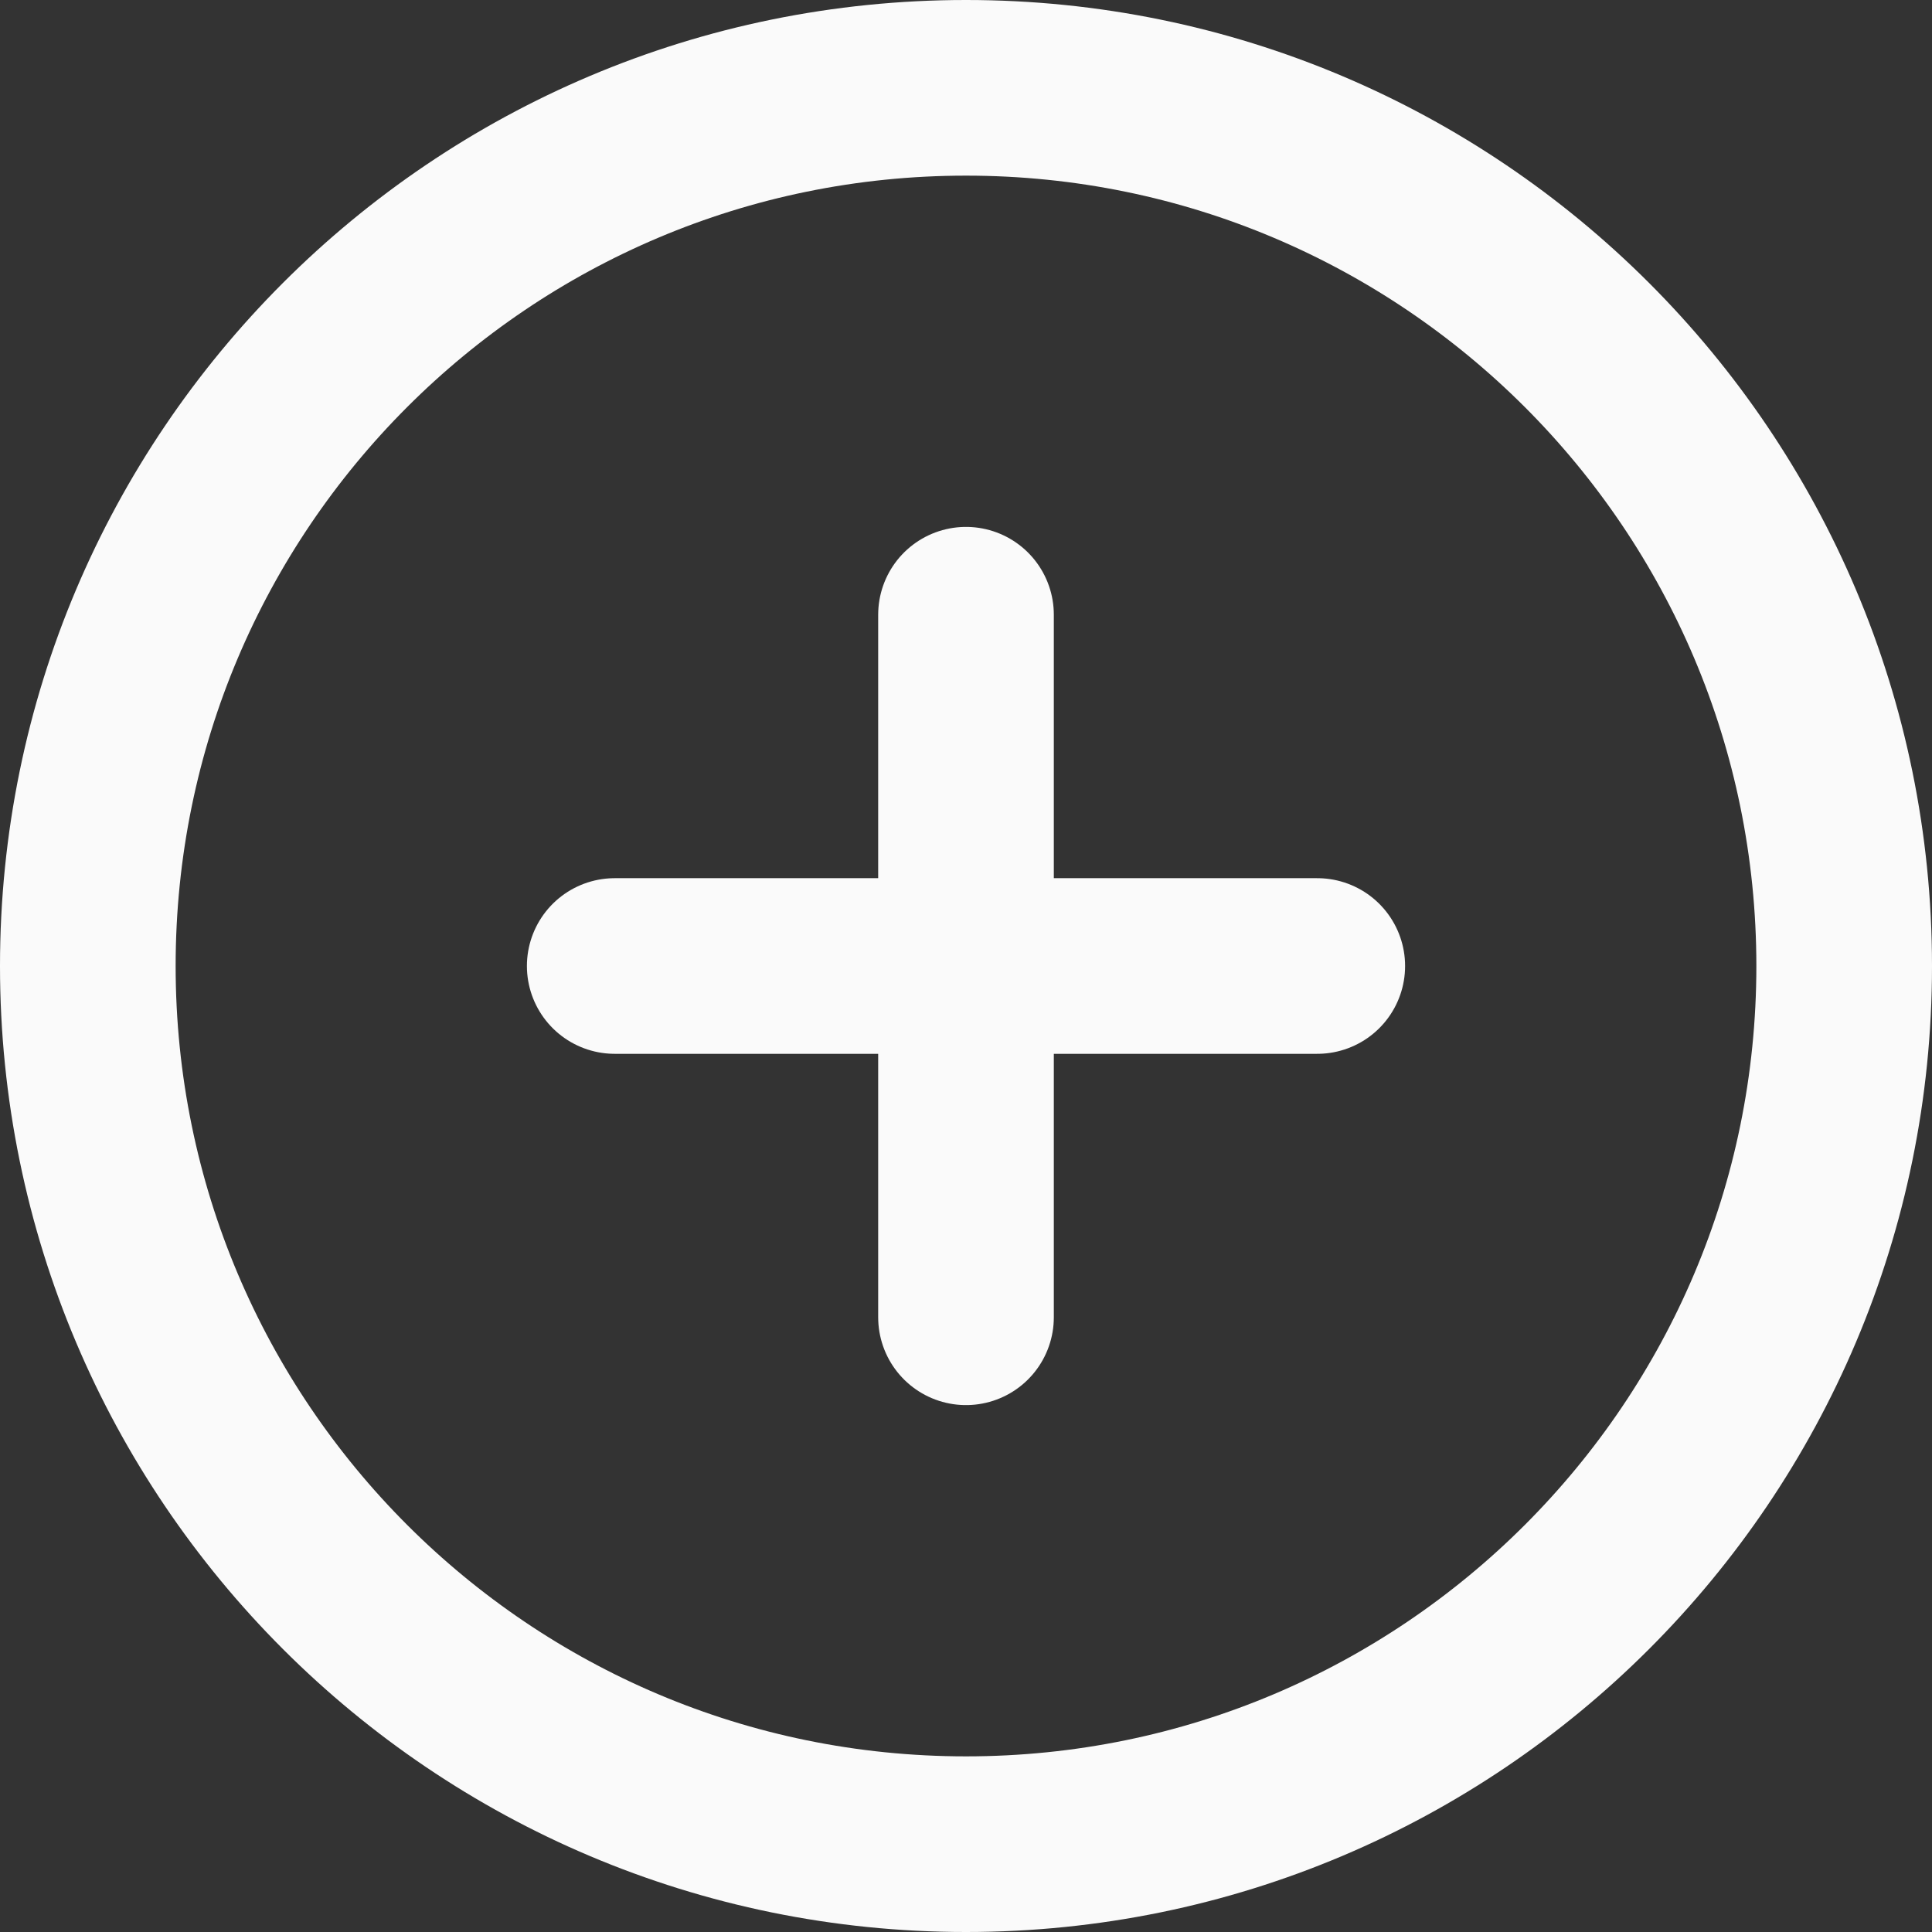 <svg width="22" height="22" viewBox="0 0 22 22" fill="none" xmlns="http://www.w3.org/2000/svg">
<rect x="0" y="0" width="22" height="22" fill="#333333" stroke="none"/>
<path d="M11 21C16.523 21 21 16.523 21 11C21 5.477 16.523 1 11 1C5.477 1 1 5.477 1 11C1 16.523 5.477 21 11 21Z" stroke="#FAFAFA" stroke-width="2" stroke-linecap="round" stroke-linejoin="round"/>
<path d="M11 7V15" stroke="#FAFAFA" stroke-width="2" stroke-linecap="round" stroke-linejoin="round"/>
<path d="M7 11H15" stroke="#FAFAFA" stroke-width="2" stroke-linecap="round" stroke-linejoin="round"/>
</svg>
